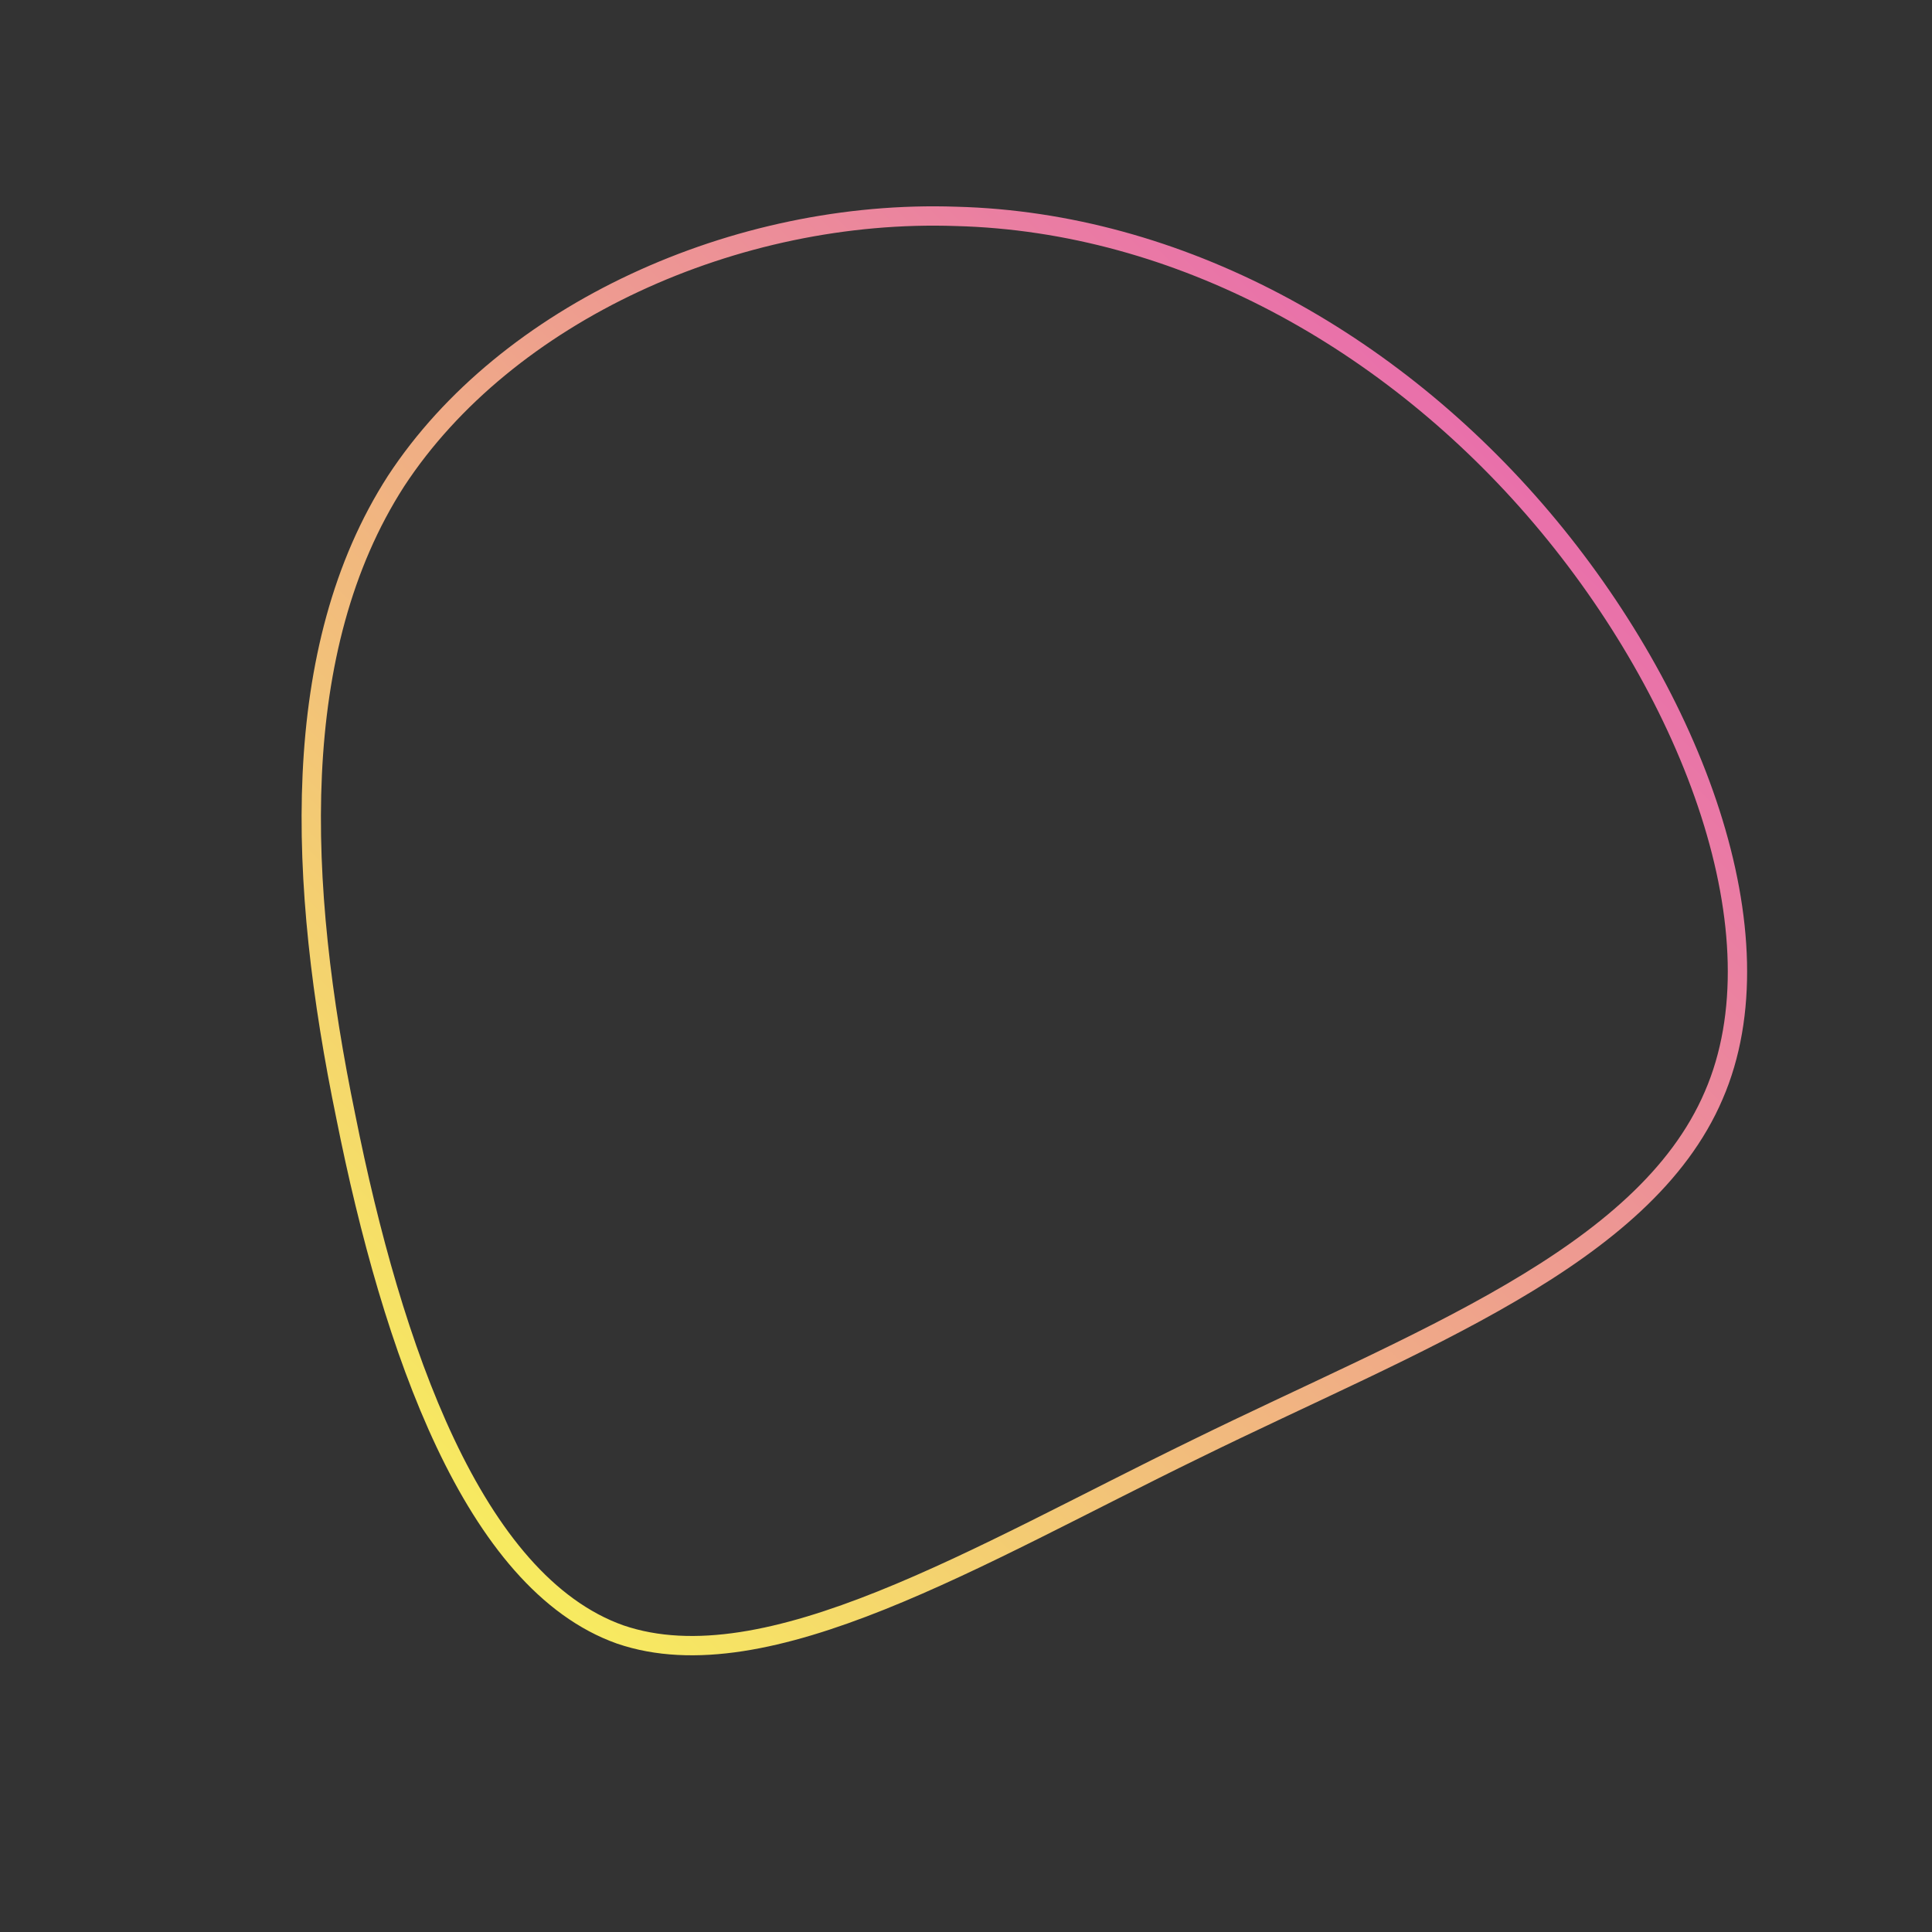 <?xml version="1.0" encoding="UTF-8"?> <svg xmlns="http://www.w3.org/2000/svg" id="sw-js-blob-svg" viewBox="0 0 100 100" version="1.1"><rect x="0" y="0" width="100" height="100" fill="#333333" stroke="none"/><defs><linearGradient id="sw-gradient" x1="0" x2="1" y1="1" y2="0"><stop id="stop1" stop-color="rgba(249.426, 255, 83.59, 1)" offset="0%"></stop><stop id="stop2" stop-color="rgba(228.888, 80.2, 189.857, 1)" offset="100%"></stop></linearGradient></defs><path fill="none" d="M29.8,-23.2C37.6,-14,42.3,-1.6,38.7,6.7C35.1,15.1,23.3,19.4,11.9,25C0.6,30.5,-10.3,37.2,-17.9,34.6C-25.5,31.9,-29.7,19.8,-32.1,7.8C-34.6,-4.3,-35.1,-16.4,-29.5,-25.1C-23.8,-33.8,-11.9,-39.2,-0.5,-38.8C11,-38.5,22,-32.4,29.8,-23.2Z" width="100%" height="100%" transform="translate(50 50)" stroke-width="1" style="transition: 0.3s;" stroke="url(#sw-gradient)"></path></svg> 